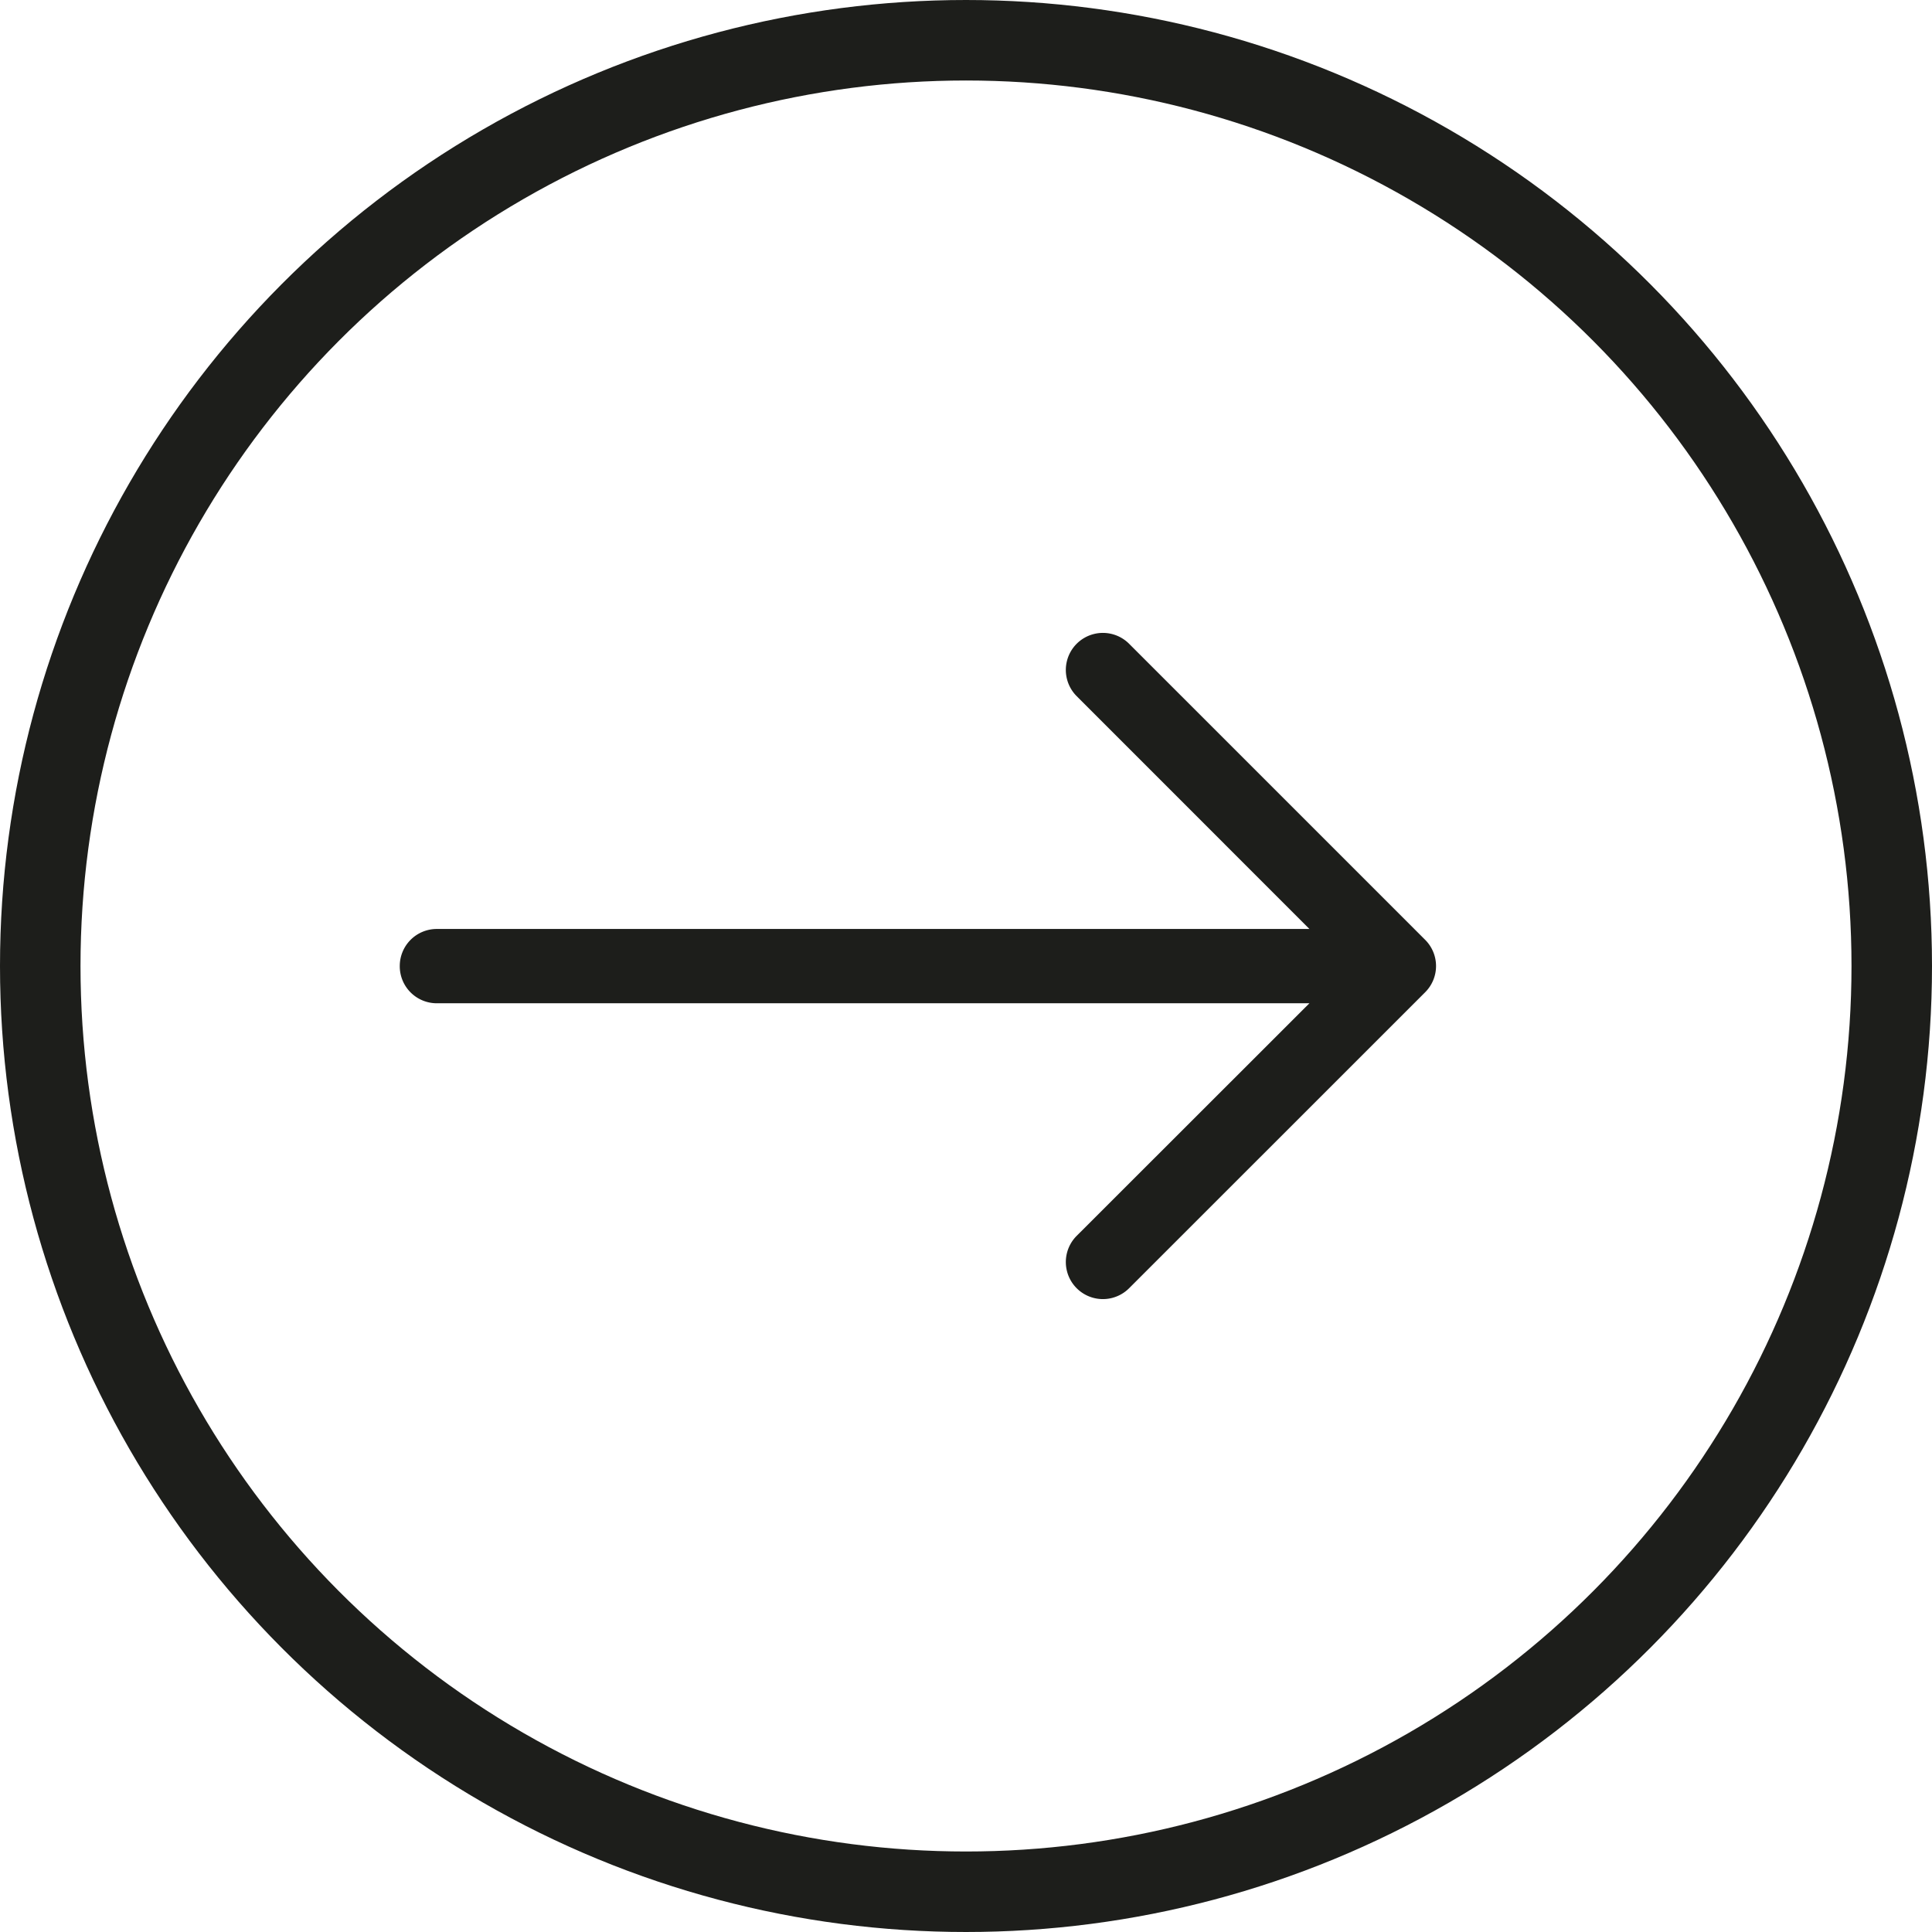<svg xmlns="http://www.w3.org/2000/svg" width="24" height="24" viewBox="0 0 24 24">
  <g id="mobile-right-arrow" transform="translate(-1332 -1470)">
    <path id="arrow-right" d="M1,7.637a.46.46,0,0,1,.46-.46H12.3L9.409,4.285a.46.46,0,0,1,.651-.651l3.678,3.678a.46.46,0,0,1,0,.651L10.06,11.64a.46.46,0,0,1-.651-.651L12.3,8.1H1.46A.46.46,0,0,1,1,7.637Z" transform="translate(1335.966 1474.363)" fill="#1d1e1b" fill-rule="evenodd"/>
    <g id="Ellipse_1" data-name="Ellipse 1" transform="translate(1332 1470)" fill="none" stroke="#1d1e1b" stroke-width="1">
      <circle cx="12" cy="12" r="12" stroke="none"/>
      <circle cx="12" cy="12" r="11.5" fill="none"/>
    </g>
  </g>
</svg>
